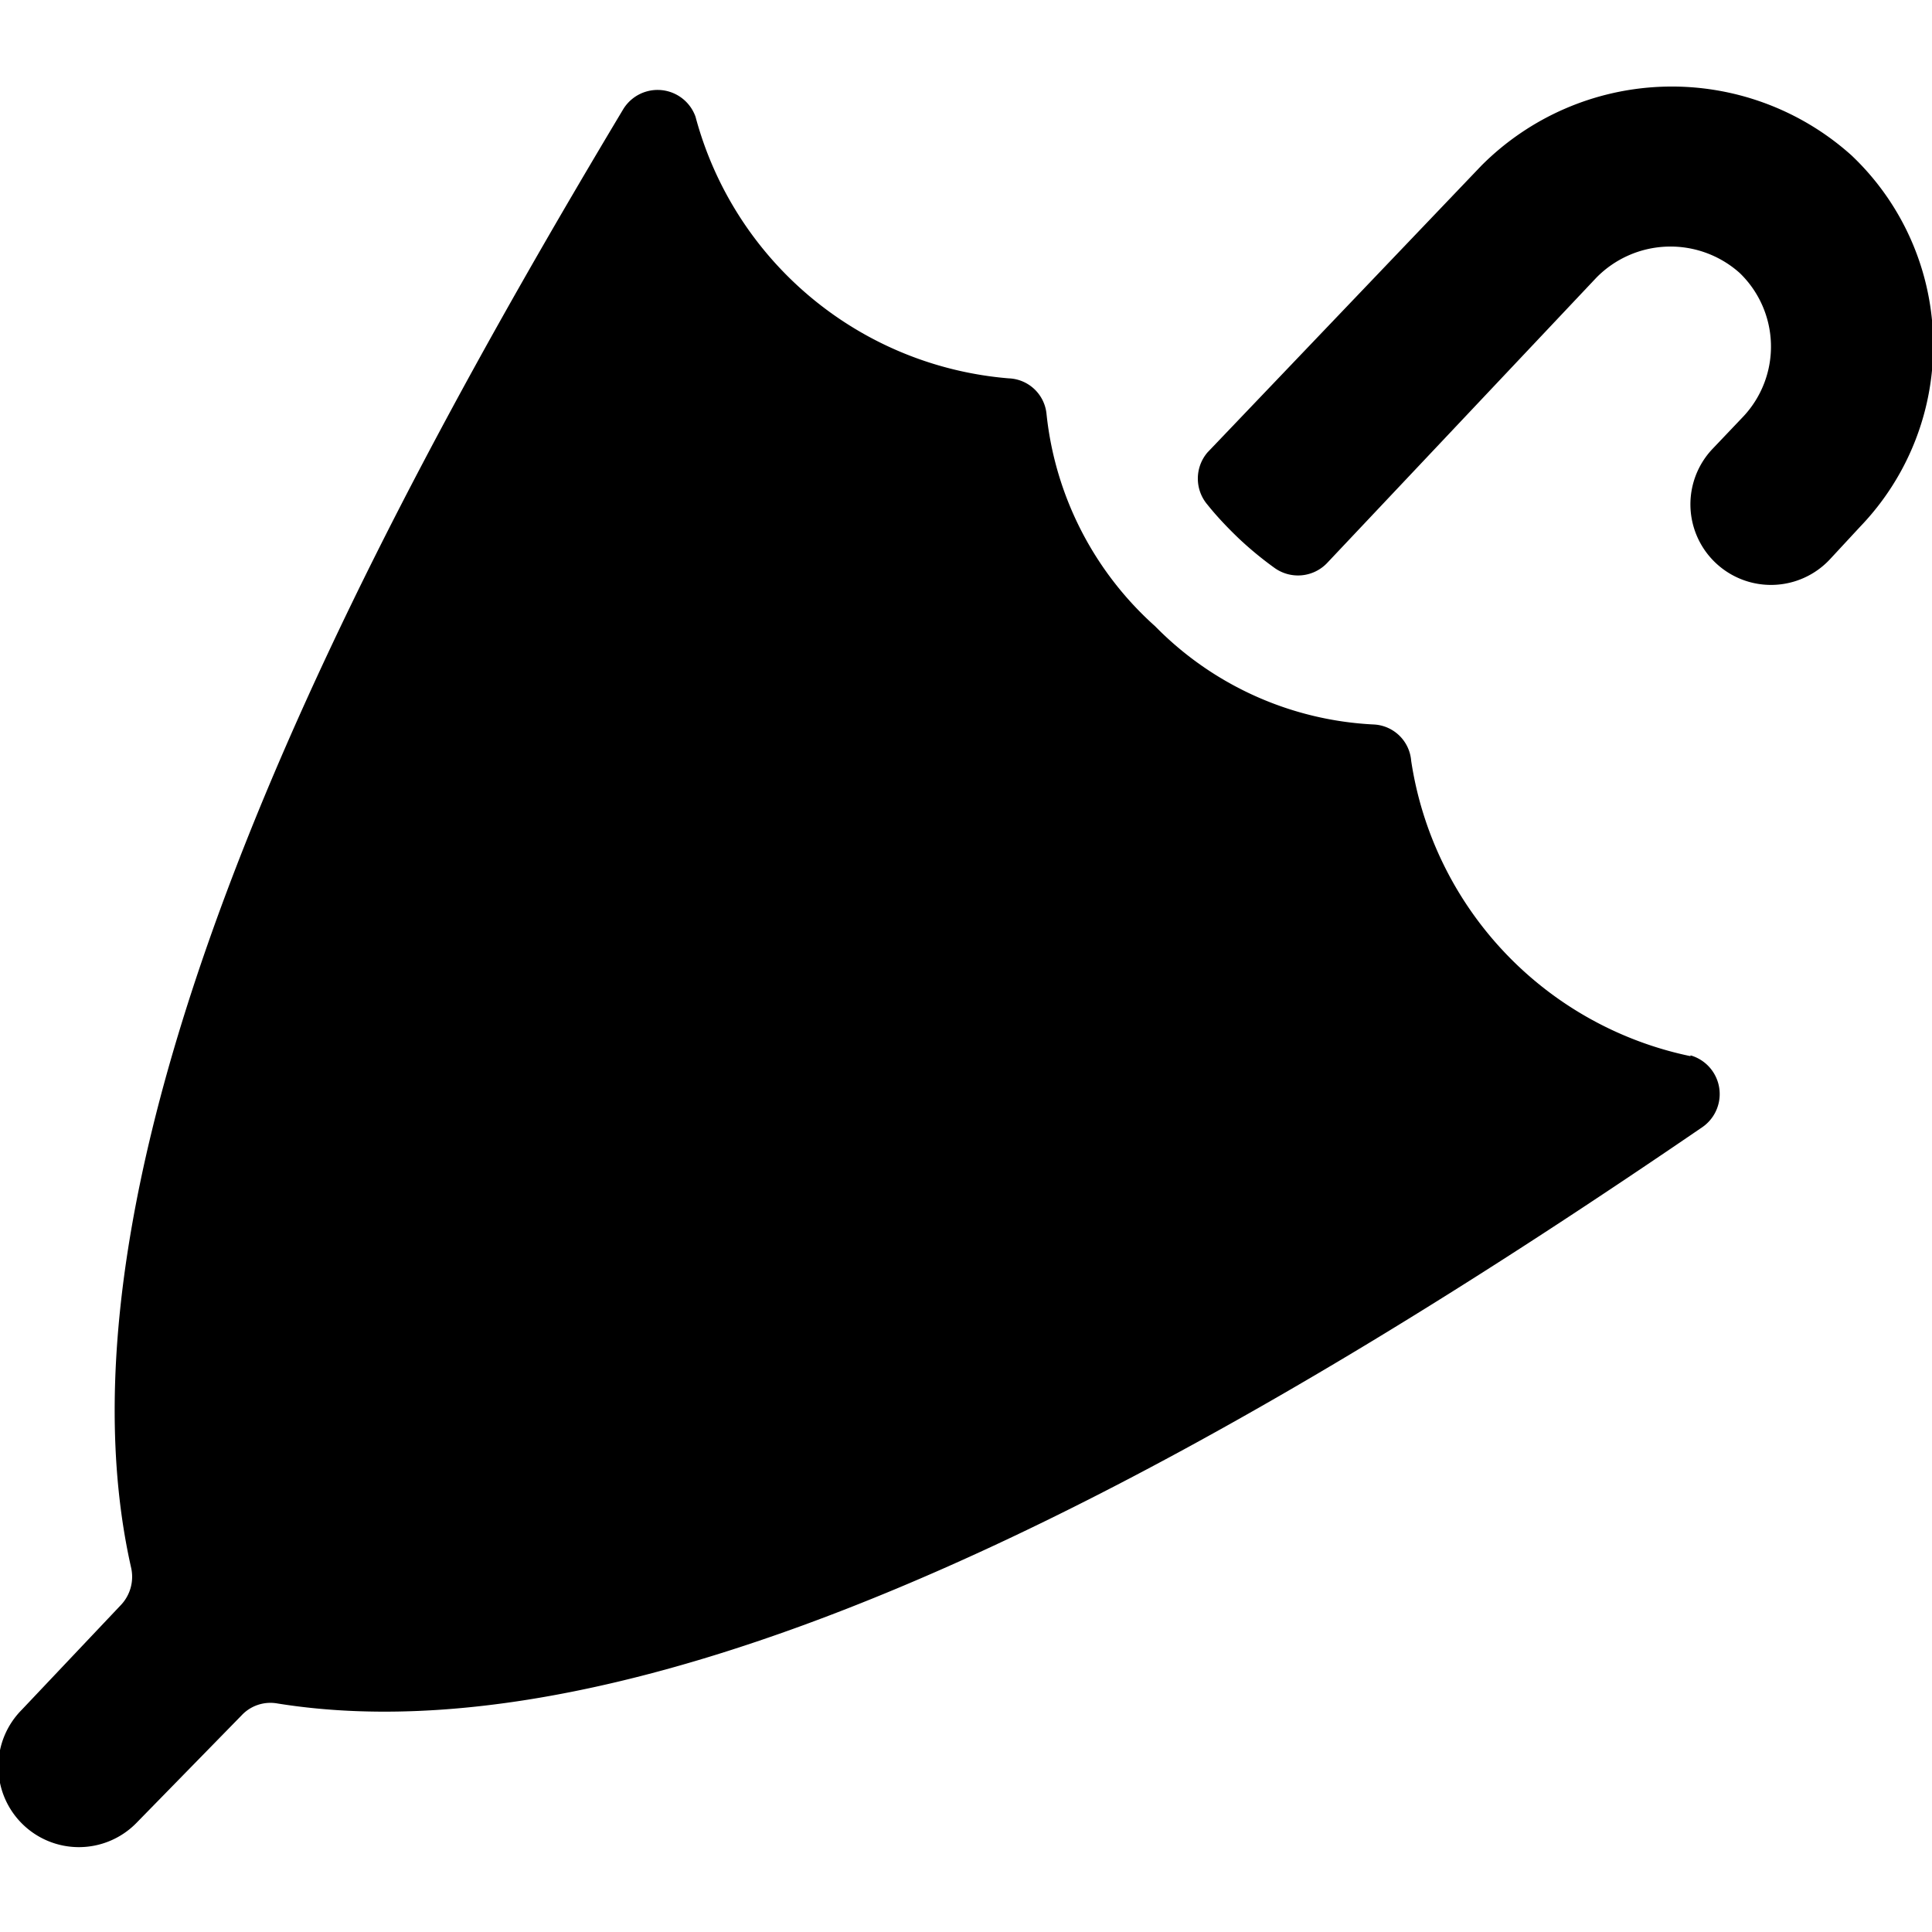 <svg xmlns="http://www.w3.org/2000/svg" viewBox="0 0 24 24"><g><path d="M23 1.93a3.34 3.34 0 0 0 -4.6 0.13L15 5.62a0.5 0.5 0 0 0 0 0.65q0.16 0.2 0.39 0.42a4.35 4.35 0 0 0 0.45 0.37 0.5 0.5 0 0 0 0.64 -0.06l3.35 -3.55a1.29 1.29 0 0 1 1.78 -0.06 1.27 1.27 0 0 1 0.05 1.78l-0.39 0.41a1 1 0 0 0 1.46 1.37l0.38 -0.41A3.25 3.25 0 0 0 23 1.93Z" fill="#000000" stroke-width="1"></path><path d="M21 13.12a4.42 4.42 0 0 1 -3.47 -3.67 0.49 0.49 0 0 0 -0.46 -0.45 4.08 4.08 0 0 1 -2.72 -1.22A4.11 4.11 0 0 1 13 5.14a0.49 0.49 0 0 0 -0.47 -0.44 4.4 4.4 0 0 1 -3.89 -3.25 0.5 0.5 0 0 0 -0.9 -0.09C4.53 6.72 0.46 14.31 1.63 19.48a0.51 0.51 0 0 1 -0.13 0.46l-1.23 1.3a1 1 0 0 0 0 1.41 1 1 0 0 0 1.42 0L3 21.31a0.49 0.49 0 0 1 0.44 -0.15C8.64 22 16 17.52 21.15 14a0.5 0.5 0 0 0 -0.15 -0.89Z" fill="#000000" stroke-width="1"></path></g></svg>